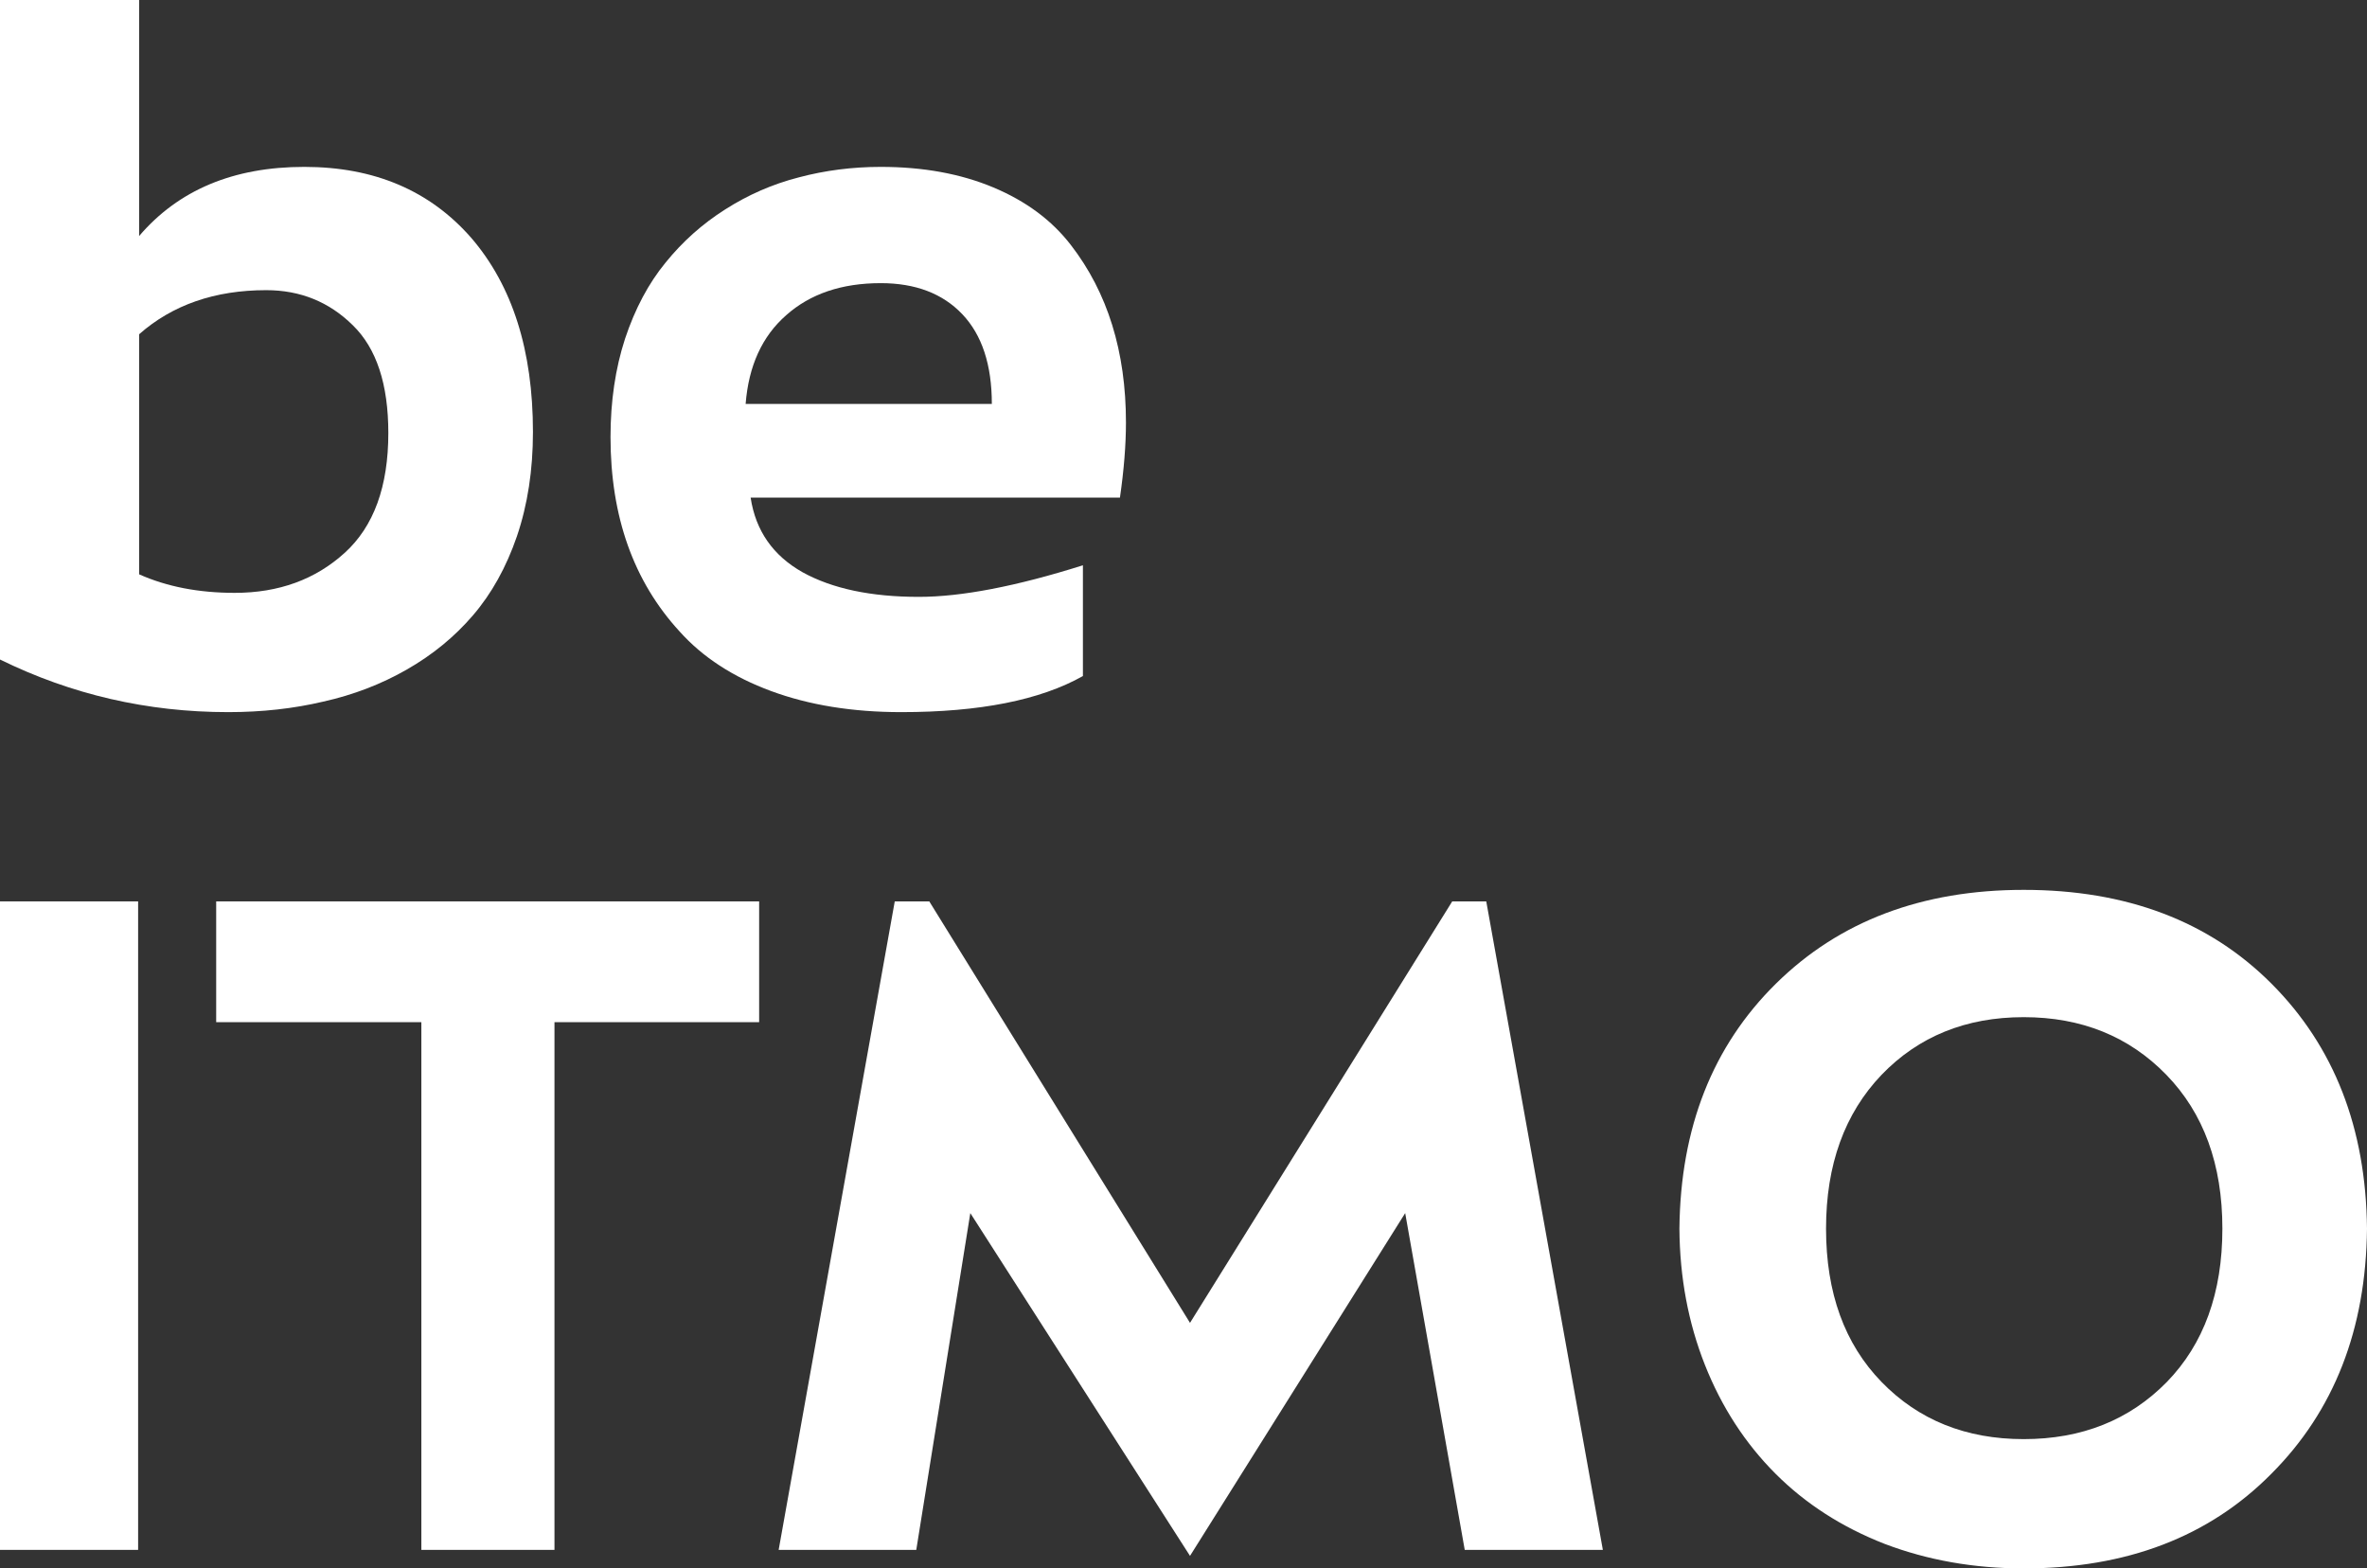 <?xml version="1.0" encoding="UTF-8"?> <svg xmlns="http://www.w3.org/2000/svg" width="1304" height="864" viewBox="0 0 1304 864" fill="none"><rect x="0" y="0" width="1304" height="864" fill="#333333" stroke="none"/> <path d="M0 363.305V0H76.641V130.028C98.328 104.63 128.654 91.931 167.618 91.931C206.214 91.931 236.907 104.998 259.697 131.132C282.304 157.451 293.607 193.063 293.607 237.97C293.607 258.952 290.666 278.092 284.785 295.392C278.903 312.509 270.817 327.048 260.524 339.011C250.416 350.79 238.286 360.729 224.134 368.827C209.982 376.924 194.635 382.814 178.094 386.495C161.736 390.36 144.276 392.292 125.713 392.292C81.236 392.292 39.331 382.63 0 363.305ZM76.641 184.137V316.374C91.896 323.183 109.448 326.588 129.297 326.588C153.558 326.588 173.775 319.226 189.948 304.503C205.938 289.963 213.933 267.97 213.933 238.523C213.933 211.652 207.409 191.867 194.359 179.168C181.31 166.285 165.412 159.843 146.666 159.843C118.362 159.843 95.02 167.941 76.641 184.137Z" fill="white"></path> <path d="M336.338 240.731C336.338 221.038 339.003 203.002 344.333 186.622C349.847 170.058 357.29 156.07 366.664 144.66C376.037 133.065 386.973 123.31 399.471 115.396C412.152 107.298 425.661 101.409 439.997 97.728C454.516 93.863 469.587 91.931 485.209 91.931C508.551 91.931 529.227 95.704 547.239 103.249C565.25 110.795 579.494 121.378 589.97 134.997C610.187 161.132 620.296 193.708 620.296 232.725C620.296 245.056 619.193 258.86 616.988 274.135H413.531C416.288 292.356 425.845 306.067 442.202 315.269C458.56 324.288 479.879 328.797 506.161 328.797C529.687 328.797 559.829 322.999 596.587 311.404V372.415C573.062 385.667 539.703 392.292 496.512 392.292C469.679 392.292 445.786 388.427 424.834 380.697C403.882 372.968 387.065 362.017 374.383 347.845C349.02 320.239 336.338 284.534 336.338 240.731ZM410.774 222.511H546.412C546.412 200.977 540.99 184.505 530.146 173.094C519.303 161.684 504.324 155.978 485.209 155.978C463.706 155.978 446.337 161.868 433.104 173.647C419.871 185.241 412.428 201.529 410.774 222.511Z" fill="white"></path> <path d="M76.09 853.786H0V496.554H76.09V853.786Z" fill="white"></path> <path d="M232.129 563.086H119.097V496.554H418.217V563.086H305.461V853.786H232.129V563.086Z" fill="white"></path> <path d="M504.783 853.786H428.969L492.929 496.554H511.951L655.584 728.727L800.044 496.554H818.791L883.026 853.786H806.936L774.129 668.268L655.584 857.098L534.557 668.268L504.783 853.786Z" fill="white"></path> <path d="M925.206 676.826C925.757 621.244 943.493 576.245 978.414 541.829C1013.33 507.413 1058.82 490.204 1114.88 490.204C1171.49 490.204 1216.97 507.413 1251.34 541.829C1285.9 576.429 1303.45 621.428 1304 676.826C1303.45 732.224 1285.9 777.223 1251.34 811.823C1216.97 846.608 1171.49 864 1114.88 864C1087.49 864 1061.95 859.491 1038.24 850.473C1014.71 841.27 994.679 828.387 978.138 811.823C961.413 795.075 948.456 775.106 939.266 751.917C930.076 728.727 925.39 703.697 925.206 676.826ZM1036.58 592.073C1016.18 613.423 1005.98 641.673 1005.98 676.826C1005.98 712.163 1016.18 740.322 1036.58 761.303C1056.98 782.284 1083.08 792.775 1114.88 792.775C1146.86 792.775 1173.14 782.284 1193.73 761.303C1214.13 740.322 1224.33 712.163 1224.33 676.826C1224.33 641.489 1214.03 613.238 1193.45 592.073C1172.86 570.908 1146.67 560.326 1114.88 560.326C1083.08 560.326 1056.98 570.908 1036.58 592.073Z" fill="white"></path> </svg> 